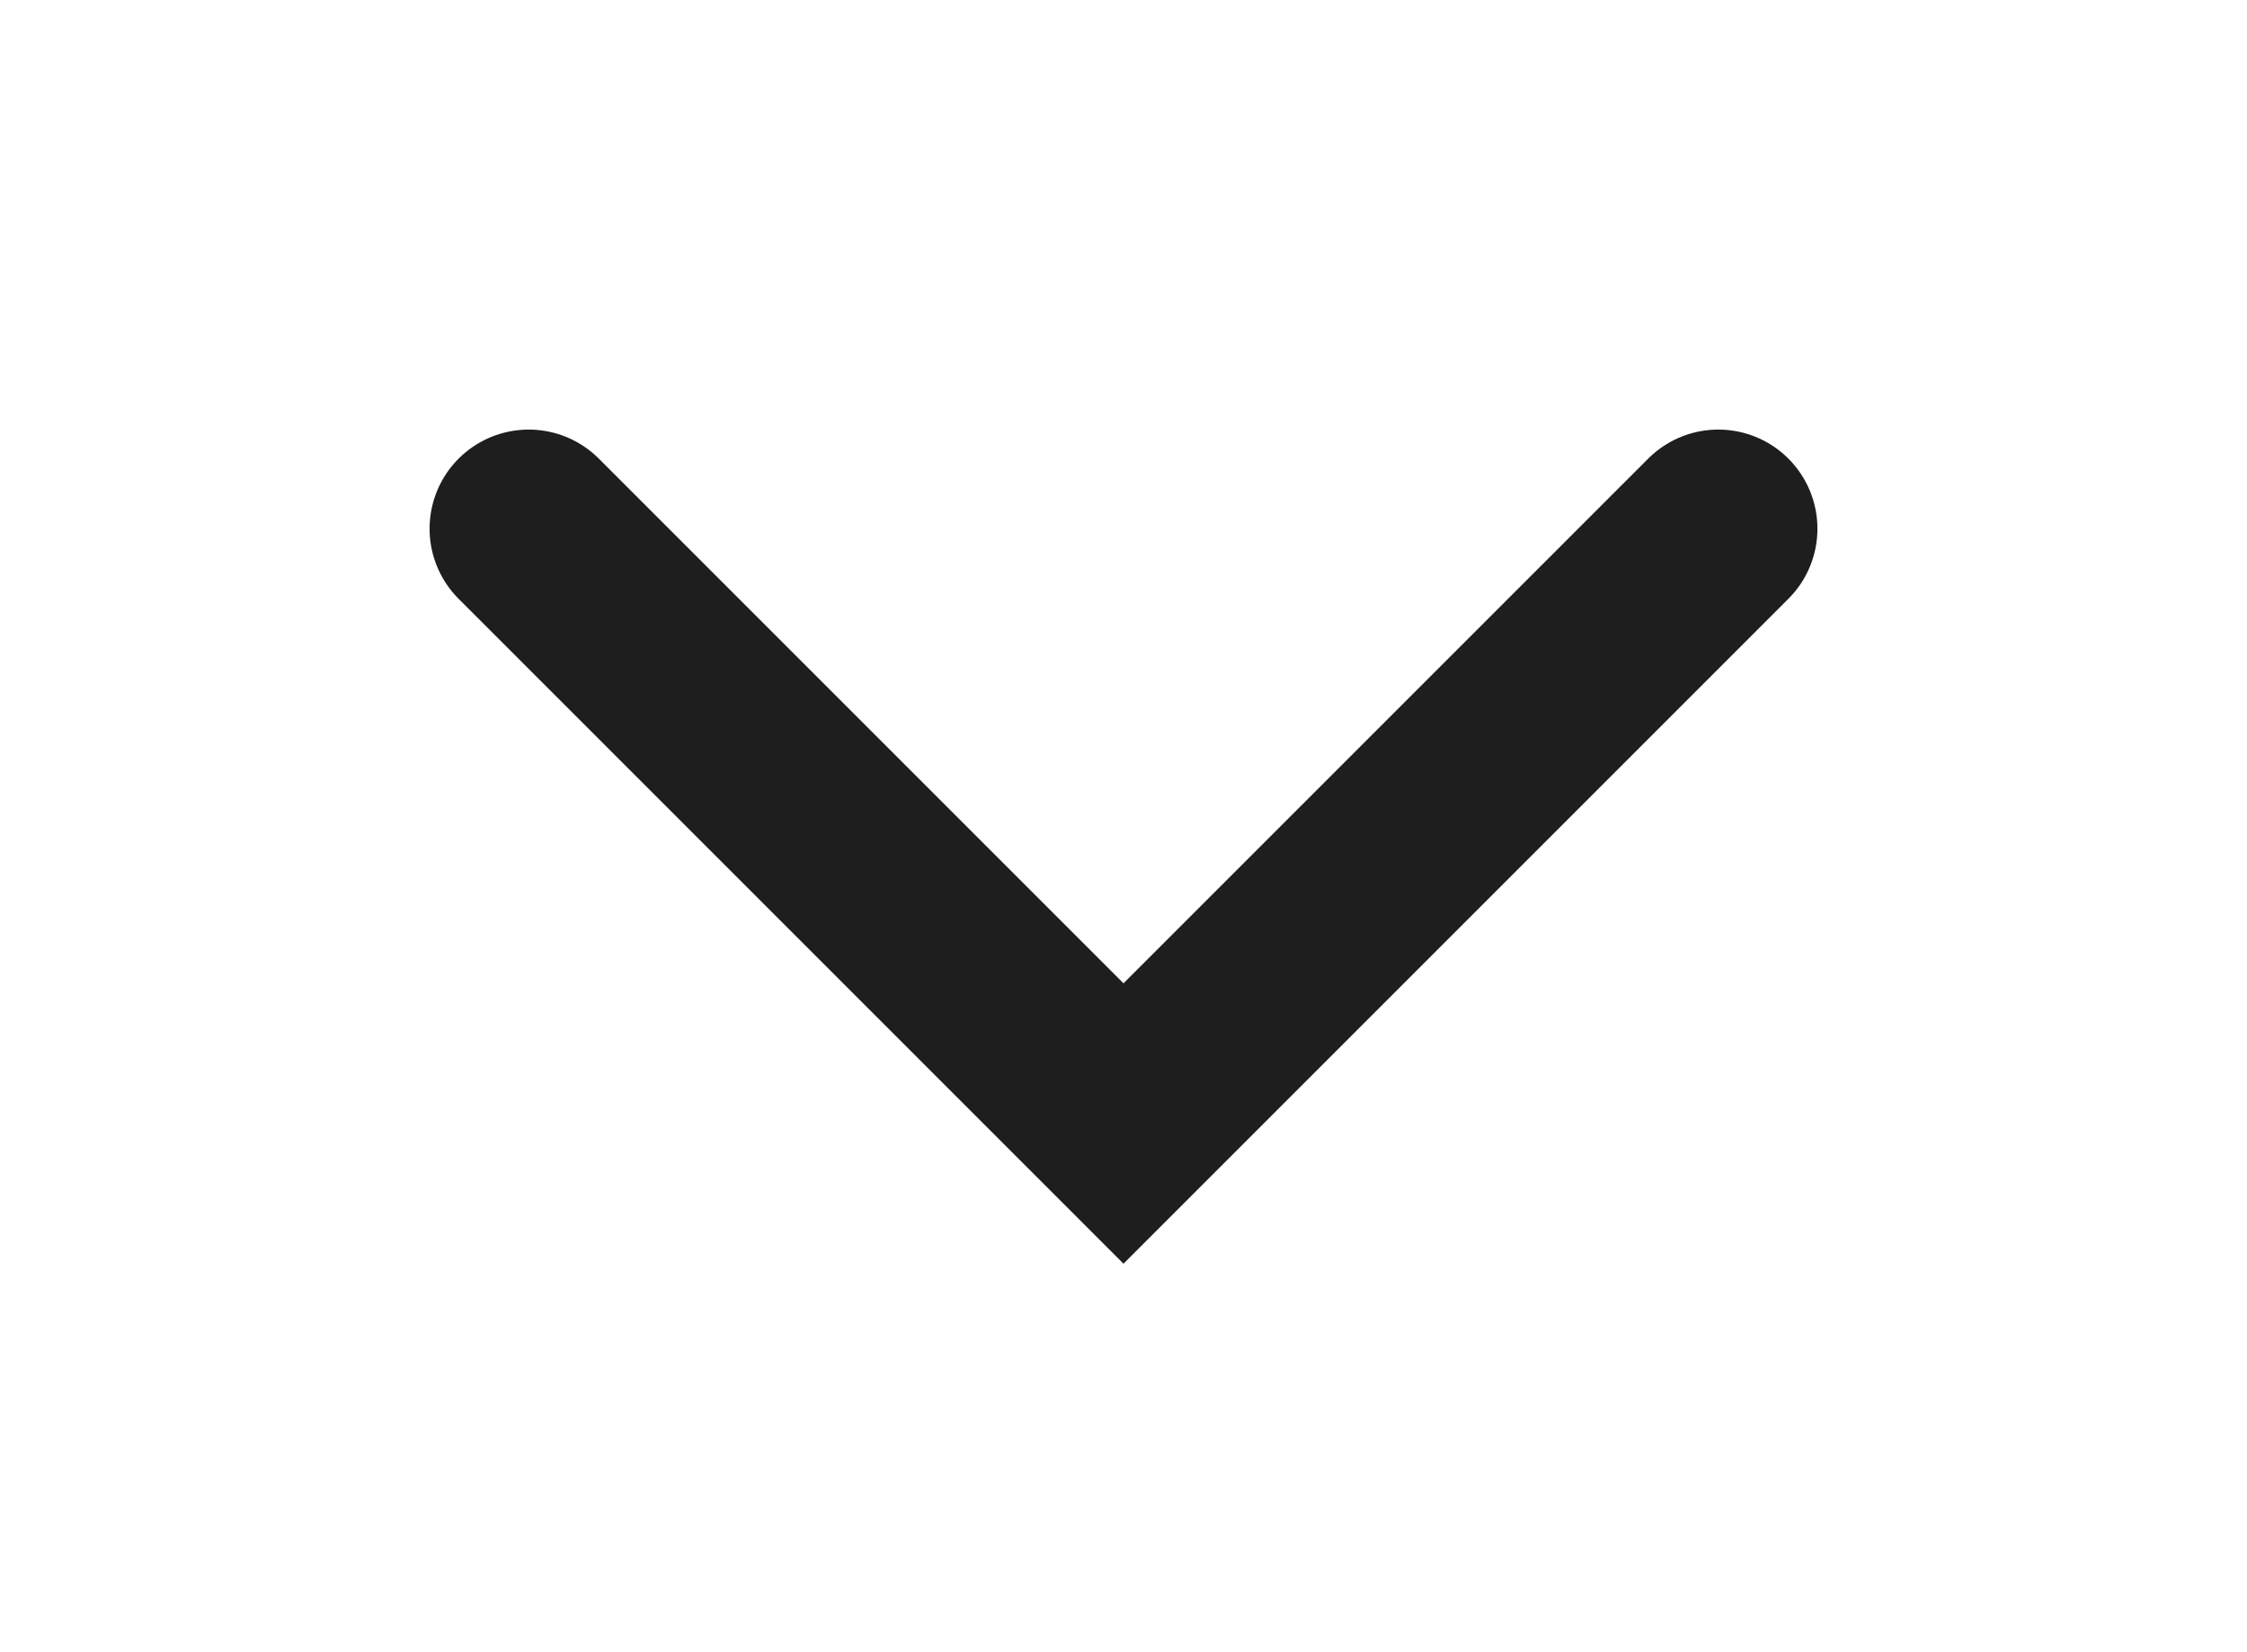 <?xml version="1.0" encoding="utf-8"?>
<svg xmlns="http://www.w3.org/2000/svg" fill="none" height="100%" overflow="visible" preserveAspectRatio="none" style="display: block;" viewBox="0 0 17 12.5" width="100%">
<g id="Frame 37303">
<path d="M4 4L8.5 8.5L13 4" id="Icon" stroke="#1E1E1E" stroke-linecap="round" stroke-width="1.5"/>
</g>
</svg>